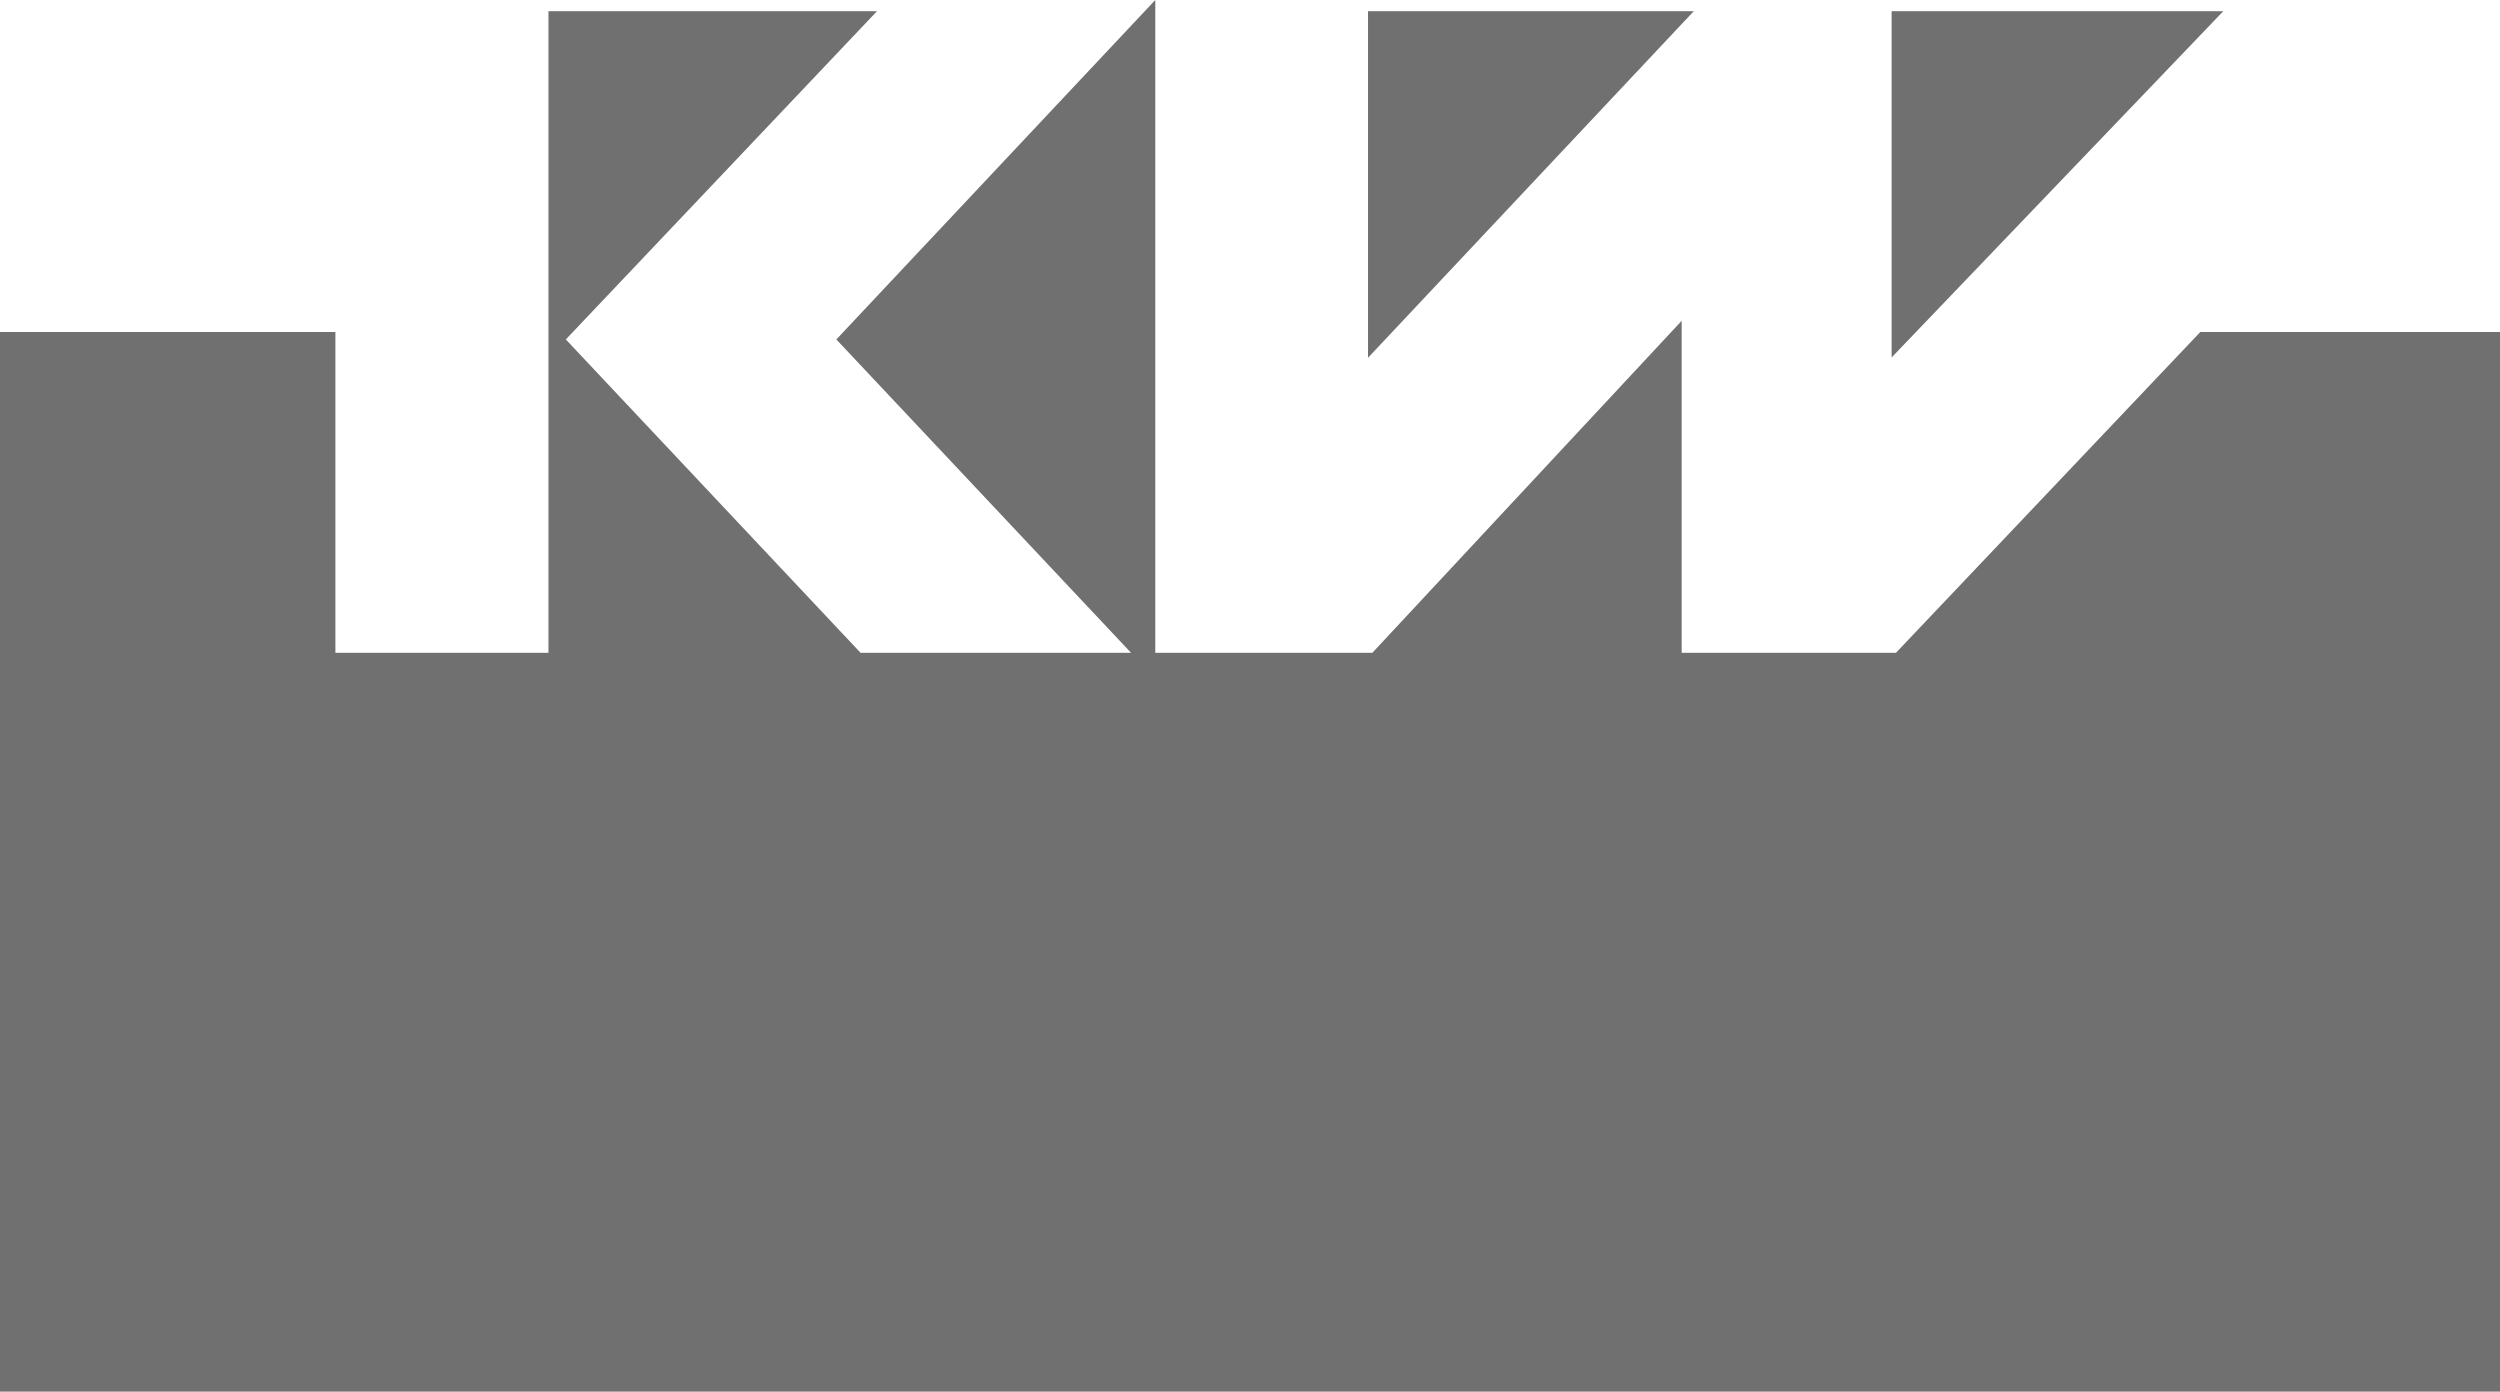 <?xml version="1.0" encoding="UTF-8"?>
<svg id="Livello_2" xmlns="http://www.w3.org/2000/svg" viewBox="0 0 80.5 44.81">
  <defs>
    <style>
      .cls-1 {
        fill: #707070;
      }
    </style>
  </defs>
  <g id="Livello_1-2" data-name="Livello_1">
    <path class="cls-1" d="M54.54.36l-10.49,11.16V.36h10.49ZM60.91.36v11.15L71.59.36h-10.68ZM61.05,21.02h-6.9v-10.69l-9.96,10.69h-6.99V0l-10.27,10.93,9.49,10.09h-8.71l-9.49-10.09L28.24.36h-10.58v11.16h0s0,9.5,0,9.5h-6.86v-10.33H0v34.12h80.5V10.69h-9.65l-9.8,10.33Z"/>
  </g>
</svg>